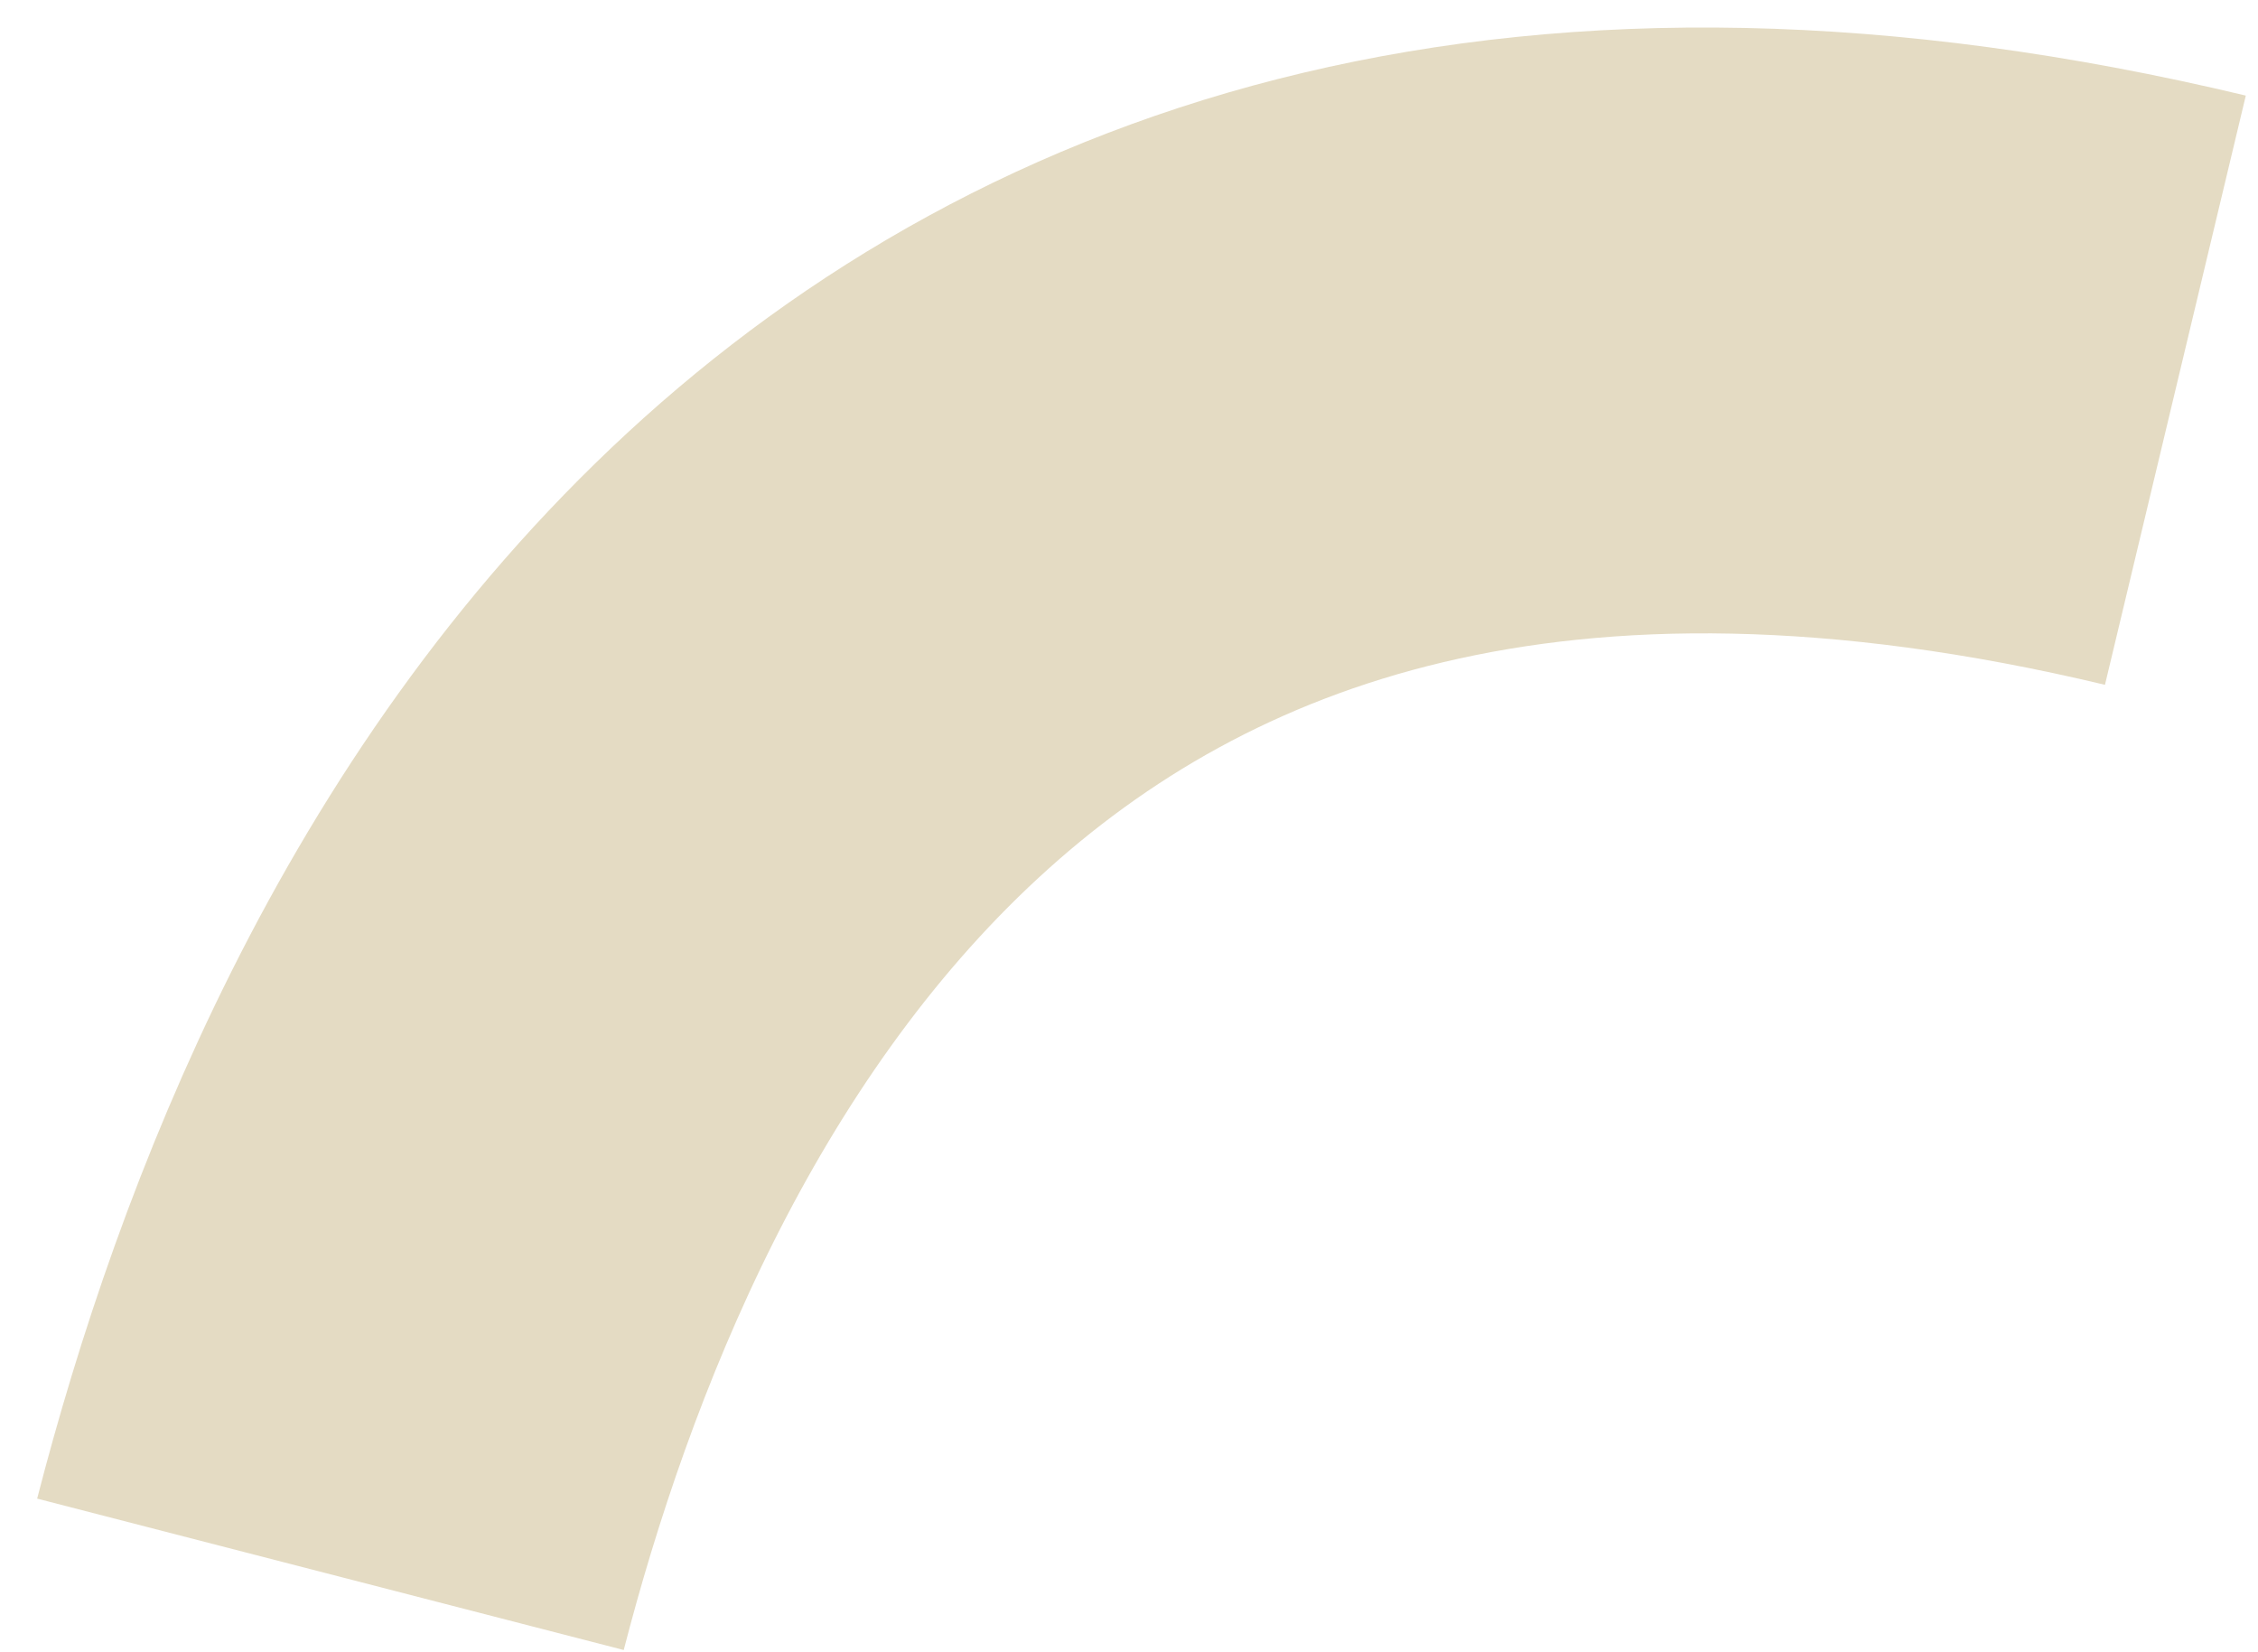 <?xml version="1.0" encoding="UTF-8"?> <svg xmlns="http://www.w3.org/2000/svg" width="41" height="30" viewBox="0 0 41 30" fill="none"><path d="M6 28.585C8.667 18.252 16.5 1.587 39.5 7.085" stroke="#E4DBC3" stroke-width="11"></path></svg> 